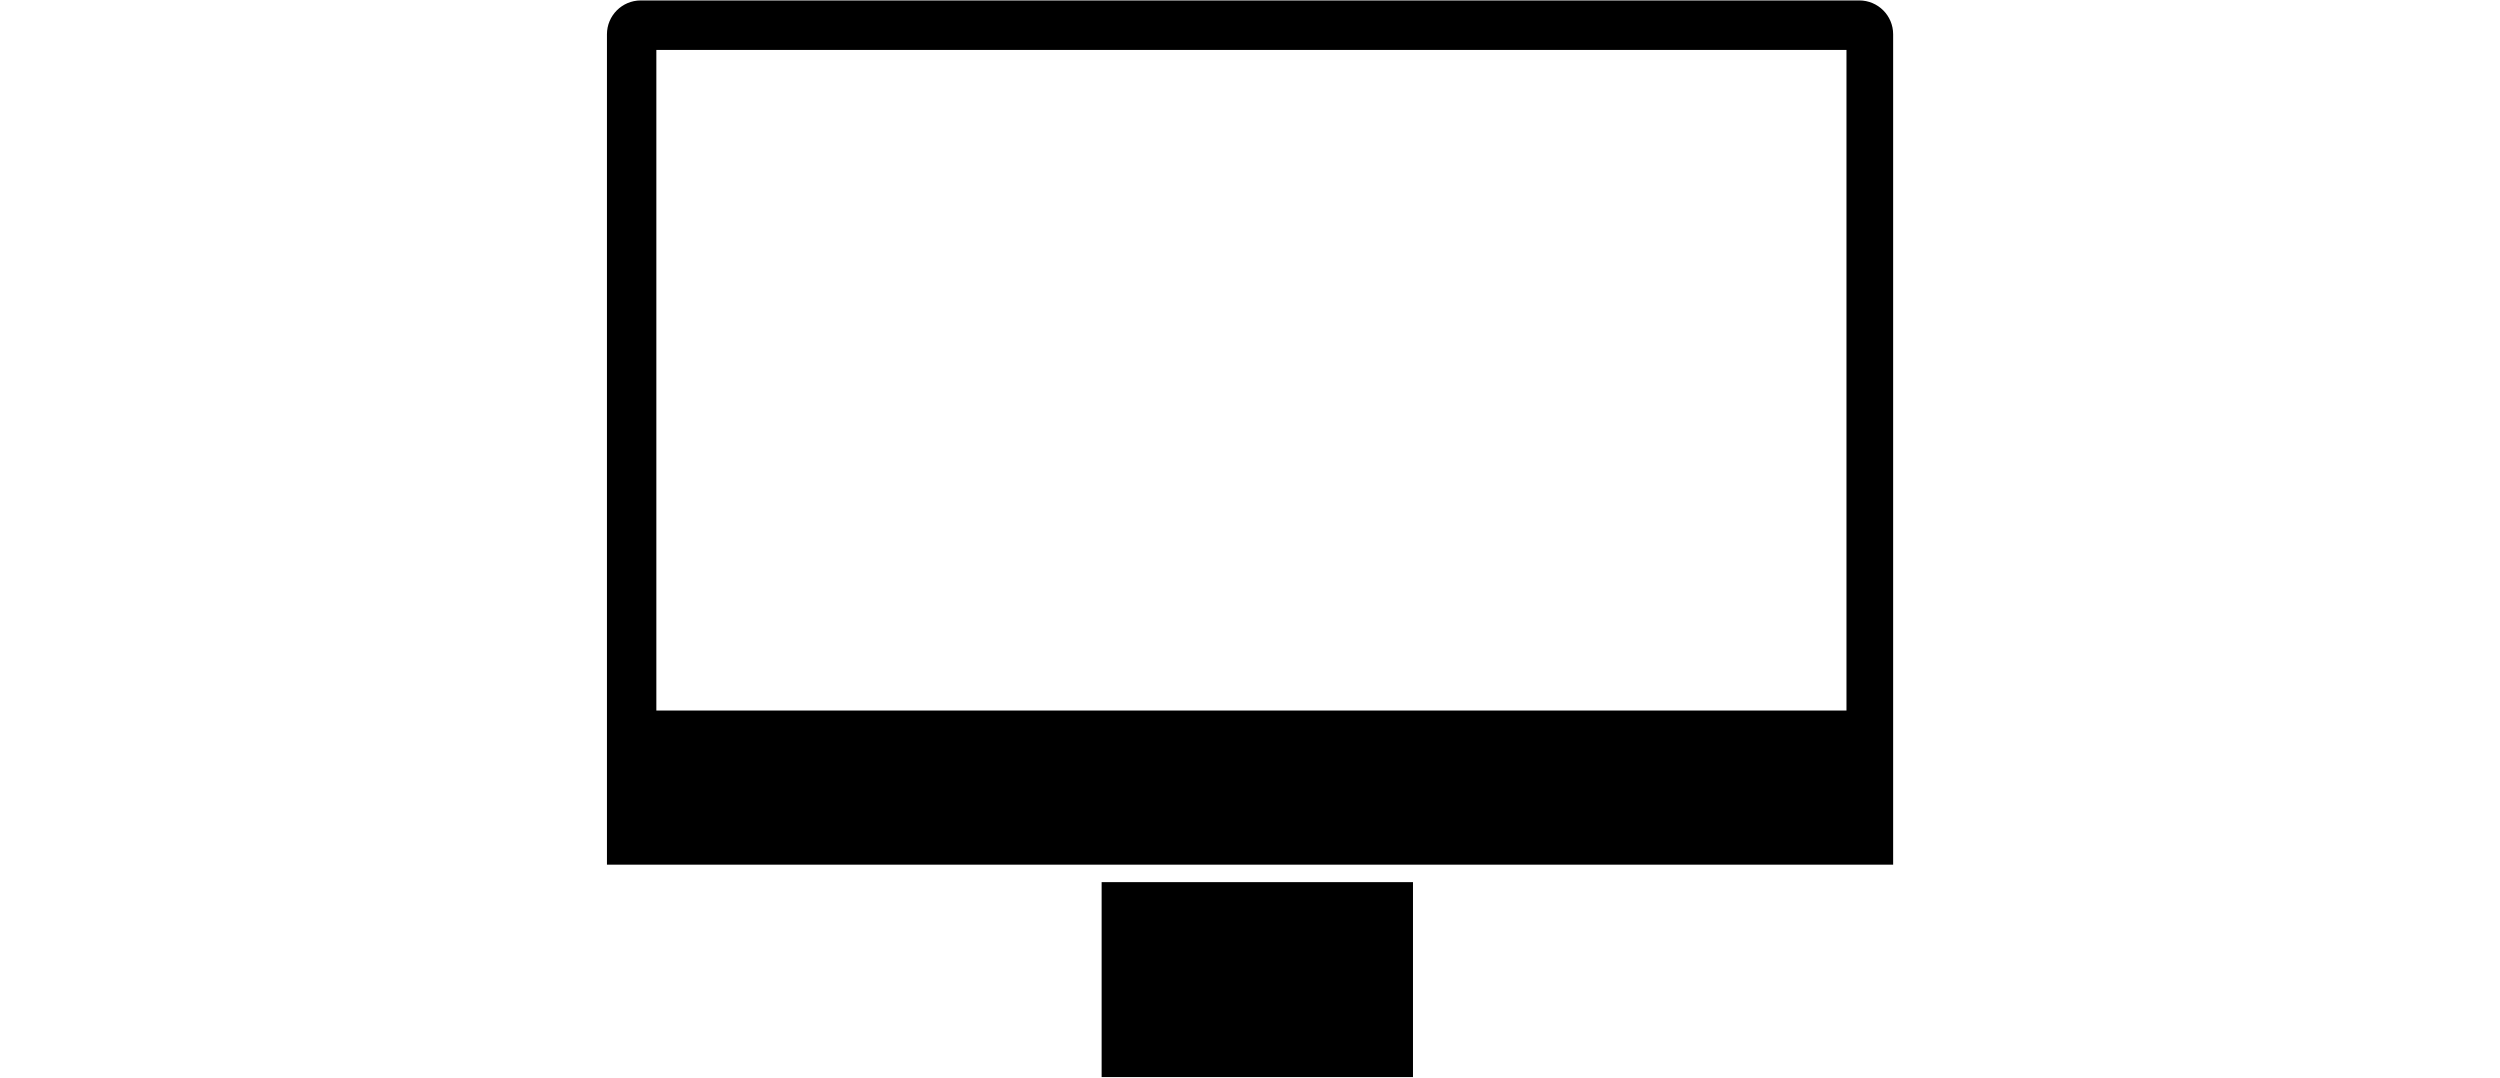 <?xml version="1.0" encoding="UTF-8"?>
<svg id="Capa_1" data-name="Capa 1" xmlns="http://www.w3.org/2000/svg" viewBox="0 0 283.92 122.37">
  <defs>
    <style>
      .cls-1 {
        fill: #000;
        stroke-width: 0px;
      }
    </style>
  </defs>
  <rect class="cls-1" x="125.11" y="100.18" width="35.36" height="22.14"/>
  <path class="cls-1" d="M211.15.05H72.77c-2.12,0-3.84,1.72-3.84,3.84v94.31h146.07V3.89c0-2.12-1.72-3.84-3.84-3.84ZM74.54,5.67h135.16v75.02H74.54V5.67Z"/>
</svg>